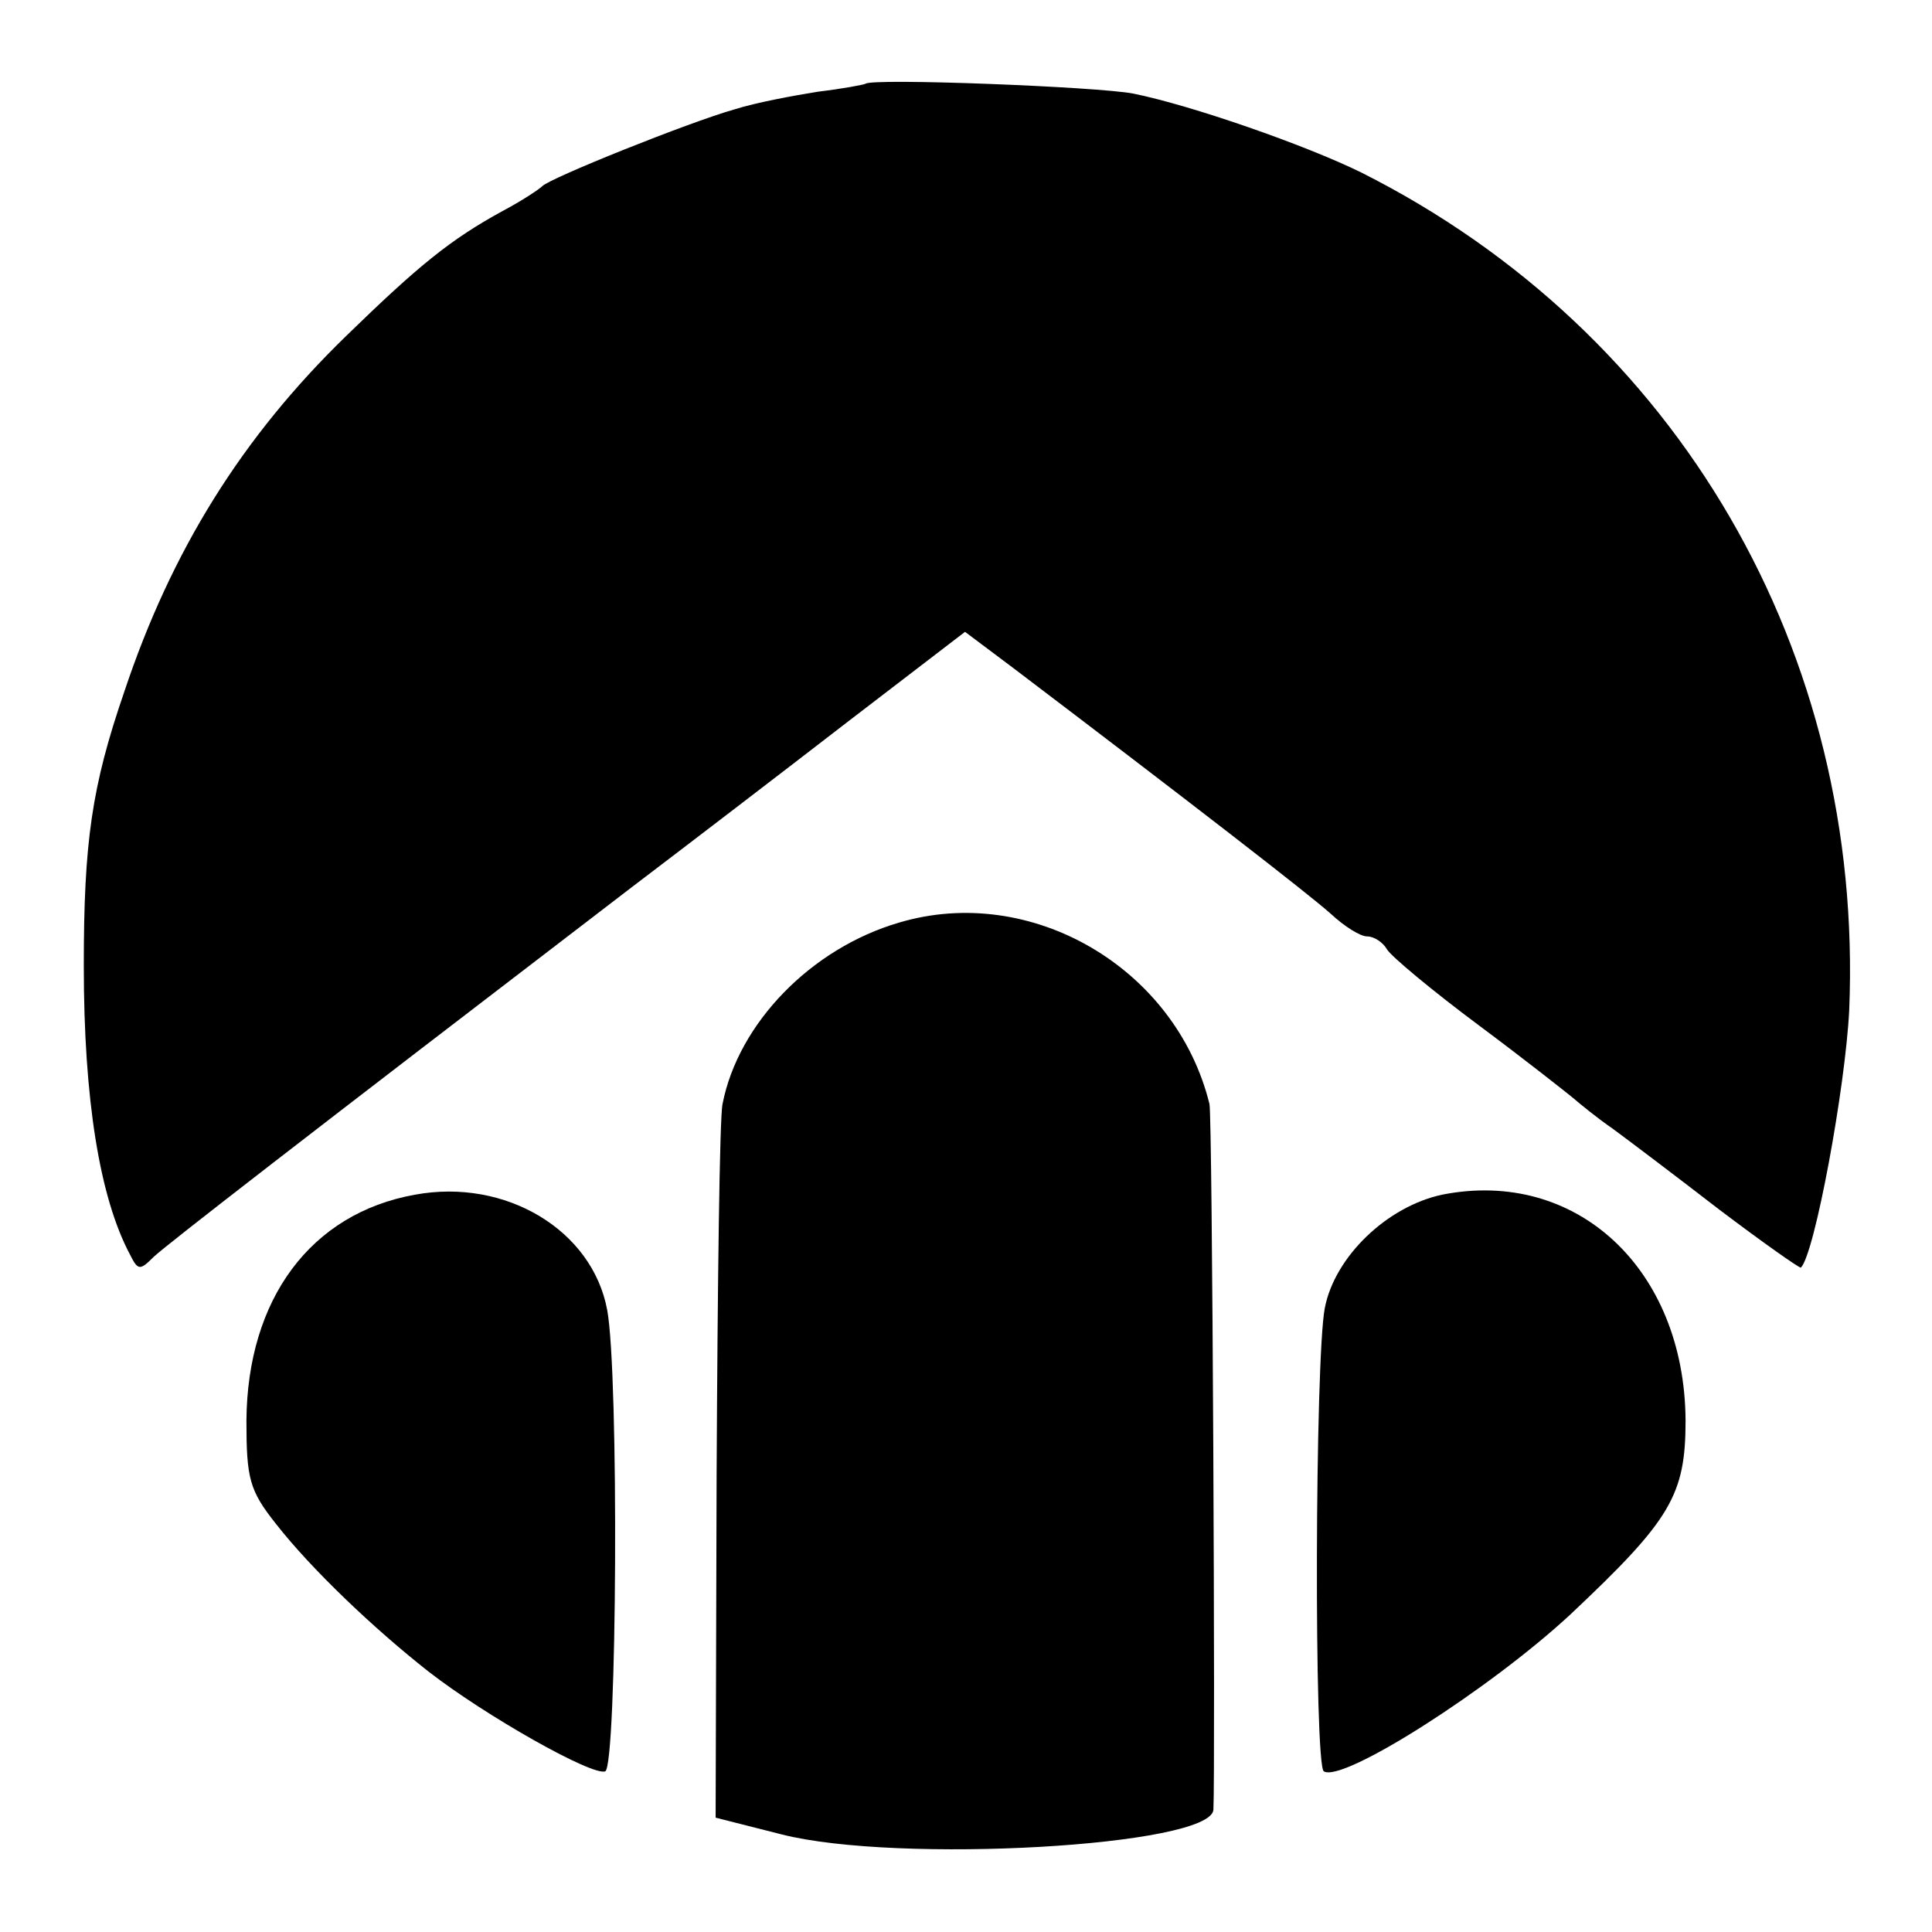 <?xml version="1.0" standalone="no"?>
<!DOCTYPE svg PUBLIC "-//W3C//DTD SVG 20010904//EN"
 "http://www.w3.org/TR/2001/REC-SVG-20010904/DTD/svg10.dtd">
<svg version="1.0" xmlns="http://www.w3.org/2000/svg"
 width="196pt" height="196pt" viewBox="0 0 196 196"
 preserveAspectRatio="xMidYMid meet">
<g transform="translate(0,196) scale(0.1,-0.1)"
fill="#000000" stroke="none">
<path d="M878 1875 c-2 -1 -23 -5 -48 -8 -25 -4 -63 -11 -85 -18 -46 -13 -188
-70 -195 -78 -3 -3 -21 -15 -40 -25 -53 -29 -85 -55 -159 -127 -105 -102 -177
-217 -225 -361 -33 -96 -41 -152 -41 -278 0 -135 16 -235 47 -293 8 -16 10
-16 24 -2 14 13 152 120 485 375 54 41 152 116 218 167 l120 92 48 -36 c178
-135 302 -231 323 -250 14 -13 30 -23 37 -23 7 0 16 -6 20 -13 4 -7 46 -42 93
-77 47 -35 90 -69 96 -74 7 -6 24 -20 40 -31 15 -11 64 -48 108 -82 45 -34 82
-60 83 -59 14 14 45 182 49 261 15 363 -173 688 -495 850 -57 28 -172 68 -231
80 -35 7 -266 16 -272 10z"/>
<path d="M912 1024 c-89 -26 -163 -102 -179 -184 -3 -14 -5 -182 -6 -375 l-1
-349 67 -17 c118 -30 435 -12 438 25 2 40 -1 704 -4 716 -34 138 -181 224
-315 184z"/>
<path d="M421 748 c-106 -19 -170 -106 -171 -229 0 -59 3 -71 30 -105 36 -46
99 -106 155 -150 58 -45 166 -106 179 -101 12 5 14 404 2 468 -15 81 -103 134
-195 117z"/>
<path d="M1463 748 c-56 -12 -109 -63 -119 -115 -10 -52 -11 -464 -1 -470 19
-12 168 83 250 159 102 96 117 121 117 197 -1 154 -111 256 -247 229z"/>
</g>
</svg>
